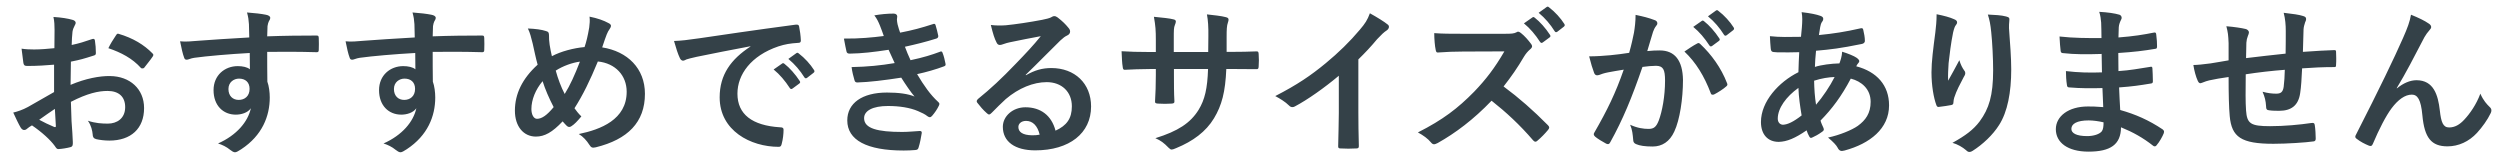 <svg width="562" height="36" viewBox="0 0 562 36" fill="none" xmlns="http://www.w3.org/2000/svg">
<path d="M12.229 10.832C12.229 9.644 12.264 8.276 12.264 6.728C12.264 5.792 12.229 4.748 12.012 3.812C13.812 3.92 15.325 4.172 16.297 4.46C16.729 4.568 17.017 4.82 17.017 5.144C17.017 5.288 16.945 5.468 16.8 5.72C16.549 6.188 16.369 6.656 16.297 7.124C16.189 8.06 16.152 8.96 16.116 10.112C17.701 9.788 19.177 9.32 20.724 8.78C21.049 8.672 21.3 8.744 21.337 9.104C21.48 10.004 21.552 10.976 21.552 11.912C21.552 12.272 21.445 12.38 21.084 12.488C18.709 13.244 18.096 13.424 15.937 13.856C15.9 15.584 15.9 17.348 15.864 19.076C19.248 17.636 22.416 17.06 24.721 17.096C29.184 17.132 32.389 19.976 32.389 24.296C32.389 28.904 29.436 31.604 24.576 31.604C23.532 31.604 22.381 31.46 21.625 31.28C21.049 31.136 20.832 30.776 20.832 30.2C20.761 29.408 20.509 28.184 19.753 27.14C21.48 27.716 22.921 27.788 24.253 27.788C26.268 27.788 28.14 26.636 28.14 24.08C28.14 21.74 26.701 20.444 24.18 20.444C22.128 20.444 19.645 20.984 15.937 22.892C15.973 24.404 16.009 25.628 16.081 27.212C16.189 28.796 16.369 31.064 16.369 31.892C16.369 32.396 16.441 32.936 15.829 33.08C15.037 33.296 13.884 33.476 13.165 33.512C12.768 33.548 12.624 33.26 12.3 32.792C11.329 31.46 9.457 29.732 7.189 28.184C6.793 28.4 6.361 28.688 6.037 28.976C5.856 29.156 5.604 29.228 5.425 29.228C5.136 29.228 4.848 29.012 4.633 28.652C4.237 28.004 3.517 26.492 2.977 25.304C3.913 25.088 5.101 24.692 6.288 24.044C7.837 23.18 9.528 22.208 12.156 20.696C12.156 18.644 12.156 16.592 12.156 14.54C10.357 14.684 8.521 14.828 6.109 14.828C5.497 14.828 5.316 14.612 5.245 14.072C5.136 13.388 4.992 12.2 4.848 10.94C5.785 11.084 6.721 11.12 7.657 11.12C9.168 11.12 10.716 10.976 12.229 10.832ZM12.336 24.476C11.329 25.16 10.104 25.988 8.809 26.924C9.816 27.464 11.04 28.076 12.193 28.544C12.48 28.616 12.588 28.58 12.553 28.256C12.48 27.32 12.409 25.664 12.336 24.476ZM24.36 10.832C24.828 9.86 25.404 8.924 26.017 8.024C26.268 7.628 26.377 7.52 26.628 7.592C29.941 8.564 32.389 10.076 34.261 11.984C34.404 12.128 34.477 12.236 34.477 12.344C34.477 12.452 34.404 12.56 34.333 12.704C33.864 13.424 32.928 14.54 32.389 15.26C32.281 15.404 31.776 15.44 31.669 15.26C29.761 13.136 27.241 11.804 24.36 10.832ZM56.034 8.42C55.998 7.304 55.998 6.404 55.962 5.432C55.89 4.388 55.818 3.884 55.53 2.804C57.15 2.912 58.878 3.128 59.742 3.308C60.354 3.416 60.75 3.668 60.75 3.992C60.75 4.28 60.642 4.46 60.426 4.82C60.318 5.036 60.21 5.396 60.138 5.864C60.102 6.332 60.102 6.8 60.066 8.168C63.954 8.024 67.662 7.988 71.118 7.988C71.55 7.988 71.622 8.06 71.658 8.528C71.694 9.428 71.694 10.364 71.658 11.264C71.658 11.66 71.478 11.768 71.046 11.732C67.302 11.624 63.81 11.624 60.066 11.66C60.066 13.856 60.066 16.16 60.102 18.356C60.462 19.328 60.642 20.732 60.642 21.92C60.642 26.096 58.95 30.452 54.234 33.548C53.622 33.944 53.154 34.232 52.83 34.232C52.506 34.232 52.11 33.98 51.75 33.692C50.922 33.008 49.95 32.54 49.014 32.252C53.226 30.38 55.746 27.356 56.394 24.332C55.674 25.376 54.198 25.772 53.01 25.772C50.166 25.772 48.006 23.72 48.006 20.264C48.006 16.916 50.526 14.864 53.442 14.864C54.522 14.864 55.602 15.08 56.178 15.584C56.178 14.324 56.142 13.1 56.142 11.912C51.606 12.164 46.53 12.596 43.686 12.992C42.894 13.1 42.318 13.424 41.994 13.424C41.634 13.424 41.49 13.28 41.382 12.92C41.094 12.2 40.77 10.76 40.482 9.284C41.814 9.428 42.966 9.284 44.874 9.14C47.07 8.96 51.714 8.672 56.034 8.42ZM53.73 17.672C52.614 17.672 51.354 18.428 51.354 20.012C51.354 21.596 52.362 22.46 53.658 22.46C54.99 22.46 56.106 21.632 56.106 19.976C56.106 18.5 55.17 17.672 53.73 17.672ZM93.236 8.42C93.2 7.304 93.2 6.404 93.164 5.432C93.092 4.388 93.02 3.884 92.732 2.804C94.352 2.912 96.08 3.128 96.944 3.308C97.556 3.416 97.952 3.668 97.952 3.992C97.952 4.28 97.844 4.46 97.628 4.82C97.52 5.036 97.412 5.396 97.34 5.864C97.304 6.332 97.304 6.8 97.268 8.168C101.156 8.024 104.864 7.988 108.32 7.988C108.752 7.988 108.824 8.06 108.86 8.528C108.896 9.428 108.896 10.364 108.86 11.264C108.86 11.66 108.68 11.768 108.248 11.732C104.504 11.624 101.012 11.624 97.268 11.66C97.268 13.856 97.268 16.16 97.304 18.356C97.664 19.328 97.844 20.732 97.844 21.92C97.844 26.096 96.152 30.452 91.436 33.548C90.824 33.944 90.356 34.232 90.032 34.232C89.708 34.232 89.312 33.98 88.952 33.692C88.124 33.008 87.152 32.54 86.216 32.252C90.428 30.38 92.948 27.356 93.596 24.332C92.876 25.376 91.4 25.772 90.212 25.772C87.368 25.772 85.208 23.72 85.208 20.264C85.208 16.916 87.728 14.864 90.644 14.864C91.724 14.864 92.804 15.08 93.38 15.584C93.38 14.324 93.344 13.1 93.344 11.912C88.808 12.164 83.732 12.596 80.888 12.992C80.096 13.1 79.52 13.424 79.196 13.424C78.836 13.424 78.692 13.28 78.584 12.92C78.296 12.2 77.972 10.76 77.684 9.284C79.016 9.428 80.168 9.284 82.076 9.14C84.272 8.96 88.916 8.672 93.236 8.42ZM90.932 17.672C89.816 17.672 88.556 18.428 88.556 20.012C88.556 21.596 89.564 22.46 90.86 22.46C92.192 22.46 93.308 21.632 93.308 19.976C93.308 18.5 92.372 17.672 90.932 17.672ZM131.41 10.58C131.806 9.428 132.13 8.096 132.454 6.188C132.562 5.396 132.634 4.532 132.526 3.74C134.326 4.1 135.73 4.604 136.774 5.18C137.17 5.36 137.35 5.576 137.35 5.828C137.35 6.008 137.242 6.224 137.098 6.44C136.774 6.908 136.594 7.232 136.378 7.772C136.162 8.348 135.838 9.212 135.37 10.652C141.058 11.552 144.982 15.368 144.982 21.092C144.982 27.5 141.094 31.352 133.93 33.116C133.138 33.296 132.886 33.188 132.454 32.504C131.914 31.64 131.086 30.704 130.114 30.128C135.01 29.12 140.878 26.888 140.878 20.624C140.878 16.988 138.358 14.216 134.398 13.82C132.634 18.104 131.05 21.344 129.142 24.332C129.538 24.872 130.006 25.52 130.69 26.168C129.754 27.284 129.142 27.932 128.458 28.364C128.314 28.472 128.134 28.544 127.954 28.544C127.774 28.544 127.63 28.472 127.45 28.328C127.162 28.04 126.874 27.752 126.478 27.284C124.138 29.768 122.41 30.704 120.466 30.704C117.73 30.704 115.75 28.472 115.75 24.872C115.75 21.128 117.406 17.672 120.862 14.54C120.466 13.172 120.106 11.372 119.746 9.788C119.386 8.384 119.17 7.412 118.666 6.404C120.394 6.476 121.762 6.656 122.734 6.98C123.31 7.124 123.418 7.376 123.418 8.024C123.418 8.6 123.418 9.14 123.562 10.076C123.742 11.12 123.85 11.768 124.066 12.632C126.082 11.552 128.962 10.796 131.41 10.58ZM124.93 15.872C125.398 17.6 126.154 19.652 126.946 21.128C128.17 19.148 129.214 16.844 130.366 13.856C128.674 14.072 126.55 14.828 124.93 15.872ZM121.978 18.248C120.394 20.12 119.458 22.424 119.458 24.512C119.458 25.736 119.962 26.708 120.718 26.708C121.798 26.708 122.95 25.916 124.462 24.08C123.418 22.064 122.554 20.084 121.978 18.248ZM168.692 10.472V10.4C164.3 11.228 160.448 11.984 156.596 12.776C155.228 13.1 154.868 13.172 154.328 13.352C154.076 13.46 153.824 13.64 153.536 13.64C153.284 13.64 152.996 13.424 152.852 13.1C152.384 12.128 151.988 10.868 151.52 9.212C153.356 9.14 154.436 8.996 157.244 8.6C161.672 7.952 169.592 6.764 178.88 5.54C179.42 5.468 179.6 5.684 179.636 5.936C179.816 6.764 179.996 8.096 180.032 9.104C180.032 9.536 179.816 9.644 179.348 9.644C177.656 9.752 176.504 9.932 174.956 10.436C168.836 12.524 165.776 16.736 165.776 21.056C165.776 25.7 169.088 28.22 175.352 28.616C175.928 28.616 176.144 28.76 176.144 29.156C176.144 30.092 176 31.352 175.748 32.252C175.64 32.792 175.496 33.008 175.064 33.008C168.728 33.008 161.78 29.372 161.78 21.884C161.78 16.772 164.336 13.316 168.692 10.472ZM173.912 15.62L175.82 14.288C176 14.144 176.144 14.18 176.36 14.36C177.476 15.224 178.772 16.664 179.78 18.212C179.924 18.428 179.924 18.608 179.672 18.788L178.16 19.904C177.908 20.084 177.728 20.048 177.548 19.796C176.468 18.14 175.316 16.772 173.912 15.62ZM177.224 13.244L179.024 11.948C179.24 11.804 179.348 11.84 179.564 12.02C180.896 13.028 182.192 14.468 182.984 15.728C183.128 15.944 183.164 16.16 182.876 16.376L181.436 17.492C181.148 17.708 180.968 17.6 180.824 17.384C179.852 15.836 178.7 14.468 177.224 13.244ZM198.676 8.096C198.388 7.268 198.172 6.656 197.812 5.756C197.488 4.964 197.164 4.244 196.552 3.452C197.992 3.2 199.468 3.056 200.908 3.056C201.412 3.056 201.7 3.344 201.7 3.704C201.7 3.92 201.628 4.172 201.628 4.388C201.628 4.712 201.7 5.072 201.772 5.468C202.024 6.404 202.132 6.728 202.348 7.34C205.156 6.8 207.136 6.26 209.692 5.432C210.016 5.288 210.196 5.324 210.304 5.612C210.52 6.296 210.772 7.304 210.916 8.024C210.988 8.384 210.736 8.6 210.484 8.672C208.072 9.428 205.876 9.968 203.428 10.508C203.752 11.408 204.22 12.524 204.688 13.532C207.604 12.92 209.512 12.308 211.24 11.66C211.6 11.48 211.78 11.552 211.888 11.876C212.212 12.704 212.356 13.388 212.536 14.252C212.608 14.576 212.608 14.756 212.248 14.9C210.448 15.584 208.18 16.232 206.164 16.664C207.712 19.256 209.116 21.272 210.88 22.892C211.24 23.216 211.24 23.36 211.06 23.756C210.664 24.584 210.16 25.304 209.584 25.988C209.368 26.24 209.224 26.348 209.008 26.348C208.864 26.348 208.72 26.276 208.504 26.132C207.928 25.664 207.208 25.34 206.38 24.98C204.544 24.188 202.168 23.828 199.612 23.828C196.228 23.828 194.248 24.872 194.248 26.564C194.248 28.904 197.308 29.66 202.816 29.66C204.148 29.66 205.48 29.516 206.776 29.444C207.136 29.444 207.244 29.624 207.208 29.912C207.064 30.812 206.812 32.216 206.488 33.188C206.38 33.548 206.236 33.692 205.732 33.728C204.904 33.8 204.04 33.836 203.14 33.836C194.86 33.836 190.468 31.496 190.468 27.068C190.468 23.216 193.78 20.804 199.396 20.804C202.024 20.804 204.148 21.092 205.588 21.704C204.76 20.732 203.572 19.004 202.6 17.456C198.892 18.032 195.364 18.464 192.736 18.536C192.34 18.536 192.196 18.392 192.088 18.032C191.872 17.312 191.548 16.088 191.44 15.08C195.04 15.008 197.92 14.72 201.124 14.18C200.764 13.424 200.224 12.2 199.756 11.192C196.444 11.696 193.78 12.02 191.008 12.056C190.576 12.056 190.36 11.912 190.288 11.552C190.18 11.156 189.928 9.824 189.712 8.672C193.24 8.708 196.12 8.42 198.676 8.096ZM230.586 16.808L230.622 16.916C232.638 15.764 234.33 15.296 236.346 15.296C241.602 15.296 245.274 18.752 245.274 23.936C245.274 29.948 240.414 33.8 232.71 33.8C228.174 33.8 225.438 31.856 225.438 28.508C225.438 26.096 227.706 24.116 230.514 24.116C233.898 24.116 236.382 25.916 237.282 29.372C239.802 28.22 240.954 26.636 240.954 23.9C240.954 20.624 238.65 18.464 235.302 18.464C232.314 18.464 229.002 19.796 226.086 22.28C225.042 23.216 224.034 24.26 222.954 25.34C222.702 25.592 222.522 25.736 222.342 25.736C222.198 25.736 222.018 25.628 221.802 25.412C221.046 24.764 220.254 23.828 219.678 23.072C219.462 22.784 219.57 22.532 219.858 22.244C222.666 19.976 225.15 17.672 228.39 14.288C230.622 11.984 232.314 10.184 233.97 8.132C231.81 8.528 229.254 9.032 227.022 9.5C226.554 9.608 226.086 9.716 225.51 9.932C225.33 10.004 224.97 10.112 224.79 10.112C224.43 10.112 224.178 9.932 223.998 9.5C223.566 8.672 223.242 7.664 222.738 5.612C223.818 5.756 225.006 5.756 226.086 5.684C228.282 5.468 231.45 5 234.258 4.46C235.158 4.28 235.878 4.1 236.238 3.92C236.418 3.812 236.742 3.632 236.922 3.632C237.246 3.596 237.498 3.74 237.75 3.92C238.83 4.748 239.55 5.468 240.162 6.224C240.45 6.548 240.558 6.8 240.558 7.088C240.558 7.448 240.342 7.772 239.946 7.952C239.334 8.24 239.046 8.492 238.362 9.104C235.734 11.66 233.322 14.18 230.586 16.808ZM233.718 30.272C233.25 28.292 232.17 27.176 230.658 27.176C229.614 27.176 228.93 27.788 228.93 28.544C228.93 29.66 229.866 30.38 232.026 30.416C232.674 30.416 233.178 30.38 233.718 30.272ZM275.745 11.66H277.005C278.769 11.66 280.785 11.624 282.441 11.552C282.873 11.516 282.909 11.732 282.945 12.128C283.017 13.028 283.017 14.072 282.945 14.972C282.909 15.44 282.837 15.584 282.333 15.548C281.109 15.548 278.913 15.512 277.149 15.512H275.673C275.457 20.66 274.665 23.684 272.901 26.6C271.101 29.588 268.185 31.748 264.405 33.296C263.901 33.512 263.613 33.62 263.397 33.62C263.181 33.62 263.001 33.512 262.713 33.224C261.633 32.108 260.949 31.604 259.725 31.064C264.837 29.48 267.609 27.644 269.445 24.692C270.849 22.388 271.425 19.904 271.569 15.512H263.901V16.808C263.901 18.932 263.901 20.876 264.009 22.784C264.045 23.18 263.793 23.252 263.397 23.288C262.461 23.36 261.273 23.36 260.301 23.288C259.833 23.252 259.617 23.18 259.653 22.784C259.761 20.912 259.833 19.148 259.833 16.88V15.512H258.753C256.809 15.512 253.929 15.62 252.813 15.692C252.525 15.692 252.417 15.476 252.381 15.008C252.237 14.252 252.201 12.992 252.129 11.516C253.641 11.624 255.981 11.696 258.753 11.696H259.833V9.068C259.833 6.764 259.761 5.864 259.401 3.776C261.273 3.956 263.037 4.136 263.793 4.352C264.189 4.424 264.333 4.604 264.333 4.856C264.333 5.072 264.225 5.324 264.117 5.612C263.865 6.26 263.865 6.62 263.865 9.068V11.696H271.605L271.641 8.168C271.677 6.152 271.569 4.496 271.317 3.236C272.685 3.38 274.665 3.596 275.529 3.848C276.033 3.956 276.177 4.136 276.177 4.424C276.177 4.568 276.141 4.784 276.033 5.072C275.781 5.756 275.745 6.692 275.745 8.24V11.66ZM305.359 13.352V25.268C305.359 27.752 305.395 29.876 305.467 32.756C305.503 33.224 305.323 33.368 304.927 33.368C303.775 33.44 302.479 33.44 301.327 33.368C300.931 33.368 300.787 33.224 300.823 32.792C300.859 30.2 300.967 27.86 300.967 25.412V17.024C297.799 19.688 293.947 22.424 291.067 23.936C290.887 24.044 290.707 24.08 290.527 24.08C290.239 24.08 290.023 23.972 289.771 23.72C288.943 22.892 287.755 22.172 286.675 21.596C291.643 19.04 294.703 16.952 298.015 14.216C300.859 11.876 303.451 9.356 305.683 6.692C306.907 5.252 307.375 4.532 307.951 2.984C309.571 3.884 311.155 4.856 311.947 5.504C312.163 5.648 312.235 5.864 312.235 6.044C312.235 6.332 312.019 6.656 311.731 6.836C311.119 7.232 310.543 7.772 309.571 8.816C308.167 10.508 306.835 11.912 305.359 13.352ZM328.5 7.592H338.4C339.696 7.592 340.344 7.556 340.884 7.268C341.028 7.16 341.136 7.124 341.28 7.124C341.496 7.124 341.676 7.268 341.892 7.412C342.72 8.06 343.548 8.996 344.232 9.932C344.34 10.112 344.412 10.256 344.412 10.4C344.412 10.616 344.268 10.868 343.944 11.12C343.476 11.516 343.008 12.056 342.612 12.704C341.136 15.224 339.732 17.24 338.004 19.436C341.46 21.992 344.664 24.8 347.976 28.148C348.156 28.328 348.264 28.508 348.264 28.652C348.264 28.796 348.192 28.976 348.012 29.192C347.328 30.02 346.5 30.884 345.6 31.64C345.456 31.784 345.312 31.856 345.168 31.856C344.988 31.856 344.844 31.748 344.664 31.568C341.64 28.04 338.544 25.196 335.304 22.64C331.236 26.888 327.132 29.948 323.208 32.144C322.884 32.288 322.632 32.432 322.38 32.432C322.164 32.432 321.948 32.324 321.768 32.108C320.976 31.136 319.932 30.416 318.744 29.768C324.36 26.924 327.708 24.368 331.416 20.588C334.008 17.888 335.988 15.332 338.184 11.552L328.896 11.588C327.024 11.588 325.152 11.66 323.208 11.804C322.92 11.84 322.812 11.588 322.74 11.192C322.56 10.436 322.416 8.708 322.416 7.448C324.36 7.592 326.16 7.592 328.5 7.592ZM342.576 5.252L344.484 3.92C344.664 3.776 344.808 3.812 345.024 3.992C346.14 4.856 347.436 6.296 348.444 7.844C348.588 8.06 348.588 8.24 348.336 8.42L346.824 9.536C346.572 9.716 346.392 9.68 346.212 9.428C345.132 7.772 343.98 6.404 342.576 5.252ZM345.888 2.876L347.688 1.58C347.904 1.436 348.012 1.472 348.228 1.652C349.56 2.66 350.856 4.1 351.648 5.36C351.792 5.576 351.828 5.792 351.54 6.008L350.1 7.124C349.812 7.34 349.632 7.232 349.488 7.016C348.516 5.468 347.364 4.1 345.888 2.876ZM380.639 6.044L382.547 4.712C382.727 4.568 382.871 4.604 383.087 4.784C384.203 5.648 385.499 7.088 386.507 8.636C386.651 8.852 386.651 9.032 386.399 9.212L384.887 10.328C384.635 10.508 384.455 10.472 384.275 10.22C383.195 8.564 382.043 7.196 380.639 6.044ZM383.951 3.668L385.751 2.372C385.967 2.228 386.075 2.264 386.291 2.444C387.623 3.452 388.919 4.892 389.711 6.152C389.855 6.368 389.891 6.584 389.603 6.8L388.163 7.916C387.875 8.132 387.695 8.024 387.551 7.808C386.579 6.26 385.427 4.892 383.951 3.668ZM366.239 11.876C366.815 9.824 367.067 8.564 367.319 7.34C367.499 6.26 367.679 4.856 367.679 3.344C369.551 3.74 370.559 3.992 371.999 4.532C372.359 4.64 372.575 4.928 372.575 5.252C372.575 5.432 372.503 5.612 372.323 5.792C371.963 6.26 371.783 6.656 371.603 7.16C371.135 8.636 370.775 9.968 370.307 11.48C371.279 11.372 372.359 11.336 373.115 11.336C376.499 11.336 378.263 13.604 378.335 17.96C378.335 22.208 377.615 26.96 376.391 29.552C375.347 31.856 373.619 32.936 371.531 32.936C369.803 32.936 368.579 32.756 367.787 32.396C367.355 32.216 367.139 31.928 367.139 31.388C367.031 30.236 366.959 29.228 366.455 28.04C368.075 28.796 369.479 28.976 370.595 28.976C371.783 28.976 372.323 28.544 372.899 27.068C373.655 25.052 374.303 21.632 374.303 18.14C374.303 15.584 373.871 14.828 372.287 14.792C371.423 14.792 370.271 14.9 369.227 15.044C366.851 21.956 364.799 26.924 361.991 31.964C361.775 32.432 361.487 32.504 361.055 32.288C360.407 31.964 359.003 31.1 358.571 30.704C358.391 30.524 358.283 30.38 358.283 30.164C358.283 30.056 358.319 29.912 358.427 29.768C361.307 24.764 363.179 20.948 365.015 15.656C363.611 15.872 362.459 16.088 361.487 16.268C360.551 16.448 359.975 16.664 359.507 16.844C359.003 17.024 358.571 16.952 358.355 16.376C358.031 15.548 357.635 14.252 357.239 12.668C358.823 12.668 360.407 12.56 361.991 12.416C363.503 12.272 364.835 12.092 366.239 11.876ZM378.659 11.588C379.559 10.976 380.603 10.256 381.575 9.752C381.827 9.608 382.007 9.68 382.259 9.932C384.707 12.236 386.903 15.224 388.235 18.68C388.379 19.004 388.343 19.184 388.091 19.4C387.479 19.976 386.111 20.84 385.391 21.2C385.031 21.38 384.671 21.344 384.563 20.912C383.123 17.132 381.251 14.036 378.659 11.588ZM405.005 2.732C407.093 2.984 408.317 3.236 409.217 3.56C409.649 3.704 409.865 3.92 409.865 4.208C409.865 4.46 409.829 4.604 409.685 4.784C409.361 5.18 409.253 5.684 409.181 6.08C409.073 6.728 409.001 7.268 408.893 7.88C412.205 7.556 414.761 7.16 418.253 6.368C418.685 6.26 418.793 6.404 418.865 6.728C419.045 7.484 419.225 8.384 419.225 9.176C419.225 9.644 418.865 9.824 418.469 9.896C413.717 10.868 411.521 11.12 408.245 11.408C408.101 12.92 408.029 13.784 407.993 15.044C409.397 14.576 411.737 14.288 413.501 14.252C413.717 13.676 414.077 12.632 414.113 11.624C415.409 12.02 416.813 12.596 417.317 12.956C417.749 13.244 417.965 13.532 417.965 13.748C417.965 13.892 417.893 14.036 417.749 14.18C417.569 14.36 417.461 14.576 417.281 14.9C421.925 16.124 424.661 19.184 424.661 23.684C424.661 28.904 420.377 32.288 414.653 33.836C413.861 34.052 413.465 33.944 413.069 33.152C412.817 32.648 412.097 31.892 410.945 30.92C413.537 30.38 416.309 29.228 417.641 28.292C419.369 27.032 420.521 25.484 420.521 22.892C420.521 20.012 418.469 18.284 416.057 17.672C413.969 21.632 411.845 24.476 409.253 27.104C409.433 27.752 409.649 28.148 409.901 28.724C410.117 29.192 409.973 29.372 409.613 29.624C408.785 30.236 407.957 30.668 407.453 30.884C407.093 31.064 406.949 31.064 406.733 30.704C406.481 30.272 406.301 29.84 406.121 29.3C403.565 31.064 401.693 31.856 399.857 31.892C397.409 31.892 395.861 30.236 395.861 27.428C395.861 22.82 399.857 18.428 404.285 16.232C404.321 14.684 404.393 13.1 404.465 11.732C402.341 11.804 401.369 11.768 400.757 11.768C399.713 11.768 399.137 11.768 398.705 11.696C398.309 11.66 398.093 11.48 398.057 10.868C397.949 10.076 397.949 9.14 397.877 8.132C400.181 8.384 402.161 8.312 404.861 8.276C405.005 6.98 405.149 5.36 405.149 4.352C405.149 3.812 405.113 3.308 405.005 2.732ZM408.245 23.54C409.721 21.848 411.413 19.328 412.421 17.312C411.125 17.348 409.469 17.6 407.813 18.14C407.849 20.012 407.957 21.704 408.245 23.54ZM404.285 19.76C401.513 21.74 399.641 24.332 399.641 26.672C399.641 27.536 400.181 28.04 400.829 28.04C401.837 28.004 403.169 27.392 405.005 25.952C404.645 23.792 404.357 21.848 404.285 19.76ZM435.349 3.2C436.969 3.524 438.337 3.884 439.273 4.316C439.741 4.496 439.957 4.712 439.957 5.036C439.957 5.252 439.885 5.396 439.705 5.612C439.453 5.9 439.273 6.404 439.057 7.304C438.553 9.752 438.265 12.308 438.049 14.18C437.977 15.476 437.869 16.844 437.941 18.14C438.733 16.736 439.489 15.368 440.461 13.532C440.785 14.612 441.145 15.26 441.577 15.872C441.757 16.088 441.793 16.268 441.793 16.448C441.793 16.736 441.649 17.024 441.433 17.348C440.641 18.86 439.813 20.372 439.309 21.956C439.201 22.28 439.165 22.604 439.129 23.036C439.129 23.396 438.985 23.54 438.661 23.612C438.229 23.72 436.681 23.936 435.781 24.044C435.529 24.08 435.349 23.828 435.277 23.576C434.701 22.028 434.197 19.256 434.197 16.268C434.197 13.856 434.593 10.904 435.061 7.304C435.205 6.044 435.349 4.82 435.349 3.2ZM446.869 3.272C448.453 3.344 449.929 3.416 450.973 3.704C451.693 3.884 451.765 4.064 451.693 4.676C451.621 5.18 451.621 5.828 451.621 6.332C451.873 9.752 452.125 13.028 452.125 15.62C452.125 20.732 451.297 25.16 449.389 28.112C447.985 30.344 445.717 32.468 443.449 33.908C443.197 34.088 442.945 34.16 442.729 34.16C442.477 34.16 442.261 34.052 441.973 33.764C441.181 33.08 440.065 32.432 438.913 32.108C441.829 30.488 443.593 29.192 445.033 27.284C447.121 24.44 448.057 21.488 448.057 15.8C448.057 13.244 447.877 9.5 447.625 7.196C447.445 5.432 447.265 4.532 446.869 3.272ZM472.808 24.08C472.736 22.496 472.664 21.02 472.628 19.796C470.144 19.868 467.696 19.868 465.212 19.652C464.816 19.652 464.672 19.508 464.636 19.04C464.492 18.248 464.42 16.808 464.42 15.98C467.084 16.304 469.82 16.376 472.52 16.268C472.484 14.9 472.484 13.496 472.448 12.128C468.992 12.236 466.4 12.236 463.844 11.948C463.448 11.948 463.268 11.804 463.232 11.444C463.124 10.544 463.052 9.68 462.98 8.204C466.112 8.564 469.244 8.564 472.412 8.564C472.412 7.232 472.376 6.296 472.34 5.072C472.268 4.244 472.196 3.596 471.908 2.66C473.816 2.768 475.364 2.984 476.444 3.308C476.876 3.452 477.092 3.956 476.84 4.388C476.588 4.892 476.336 5.504 476.3 6.116C476.264 6.836 476.264 7.34 476.228 8.42C479.576 8.168 481.988 7.772 484.112 7.34C484.544 7.232 484.688 7.34 484.724 7.772C484.868 8.78 484.904 9.752 484.904 10.4C484.904 10.868 484.796 10.94 484.508 10.976C481.952 11.408 479.648 11.696 476.192 11.912C476.192 13.352 476.228 14.684 476.228 15.98C478.964 15.8 480.692 15.44 483.284 15.044C483.716 14.936 483.824 15.008 483.86 15.332C483.896 16.016 483.968 17.204 483.968 18.284C483.968 18.644 483.824 18.752 483.428 18.788C481.052 19.184 479.396 19.436 476.372 19.652C476.444 21.308 476.516 23.072 476.624 24.728C480.08 25.7 483.032 26.996 486.164 29.084C486.524 29.408 486.524 29.516 486.416 29.948C486.164 30.632 485.408 31.964 484.832 32.612C484.688 32.828 484.544 32.9 484.364 32.9C484.256 32.9 484.112 32.864 483.968 32.72C481.772 30.992 479.54 29.732 476.804 28.616C476.768 32.504 474.428 34.088 469.496 34.088C464.816 34.088 462.152 32.036 462.152 29.048C462.152 26.132 464.996 23.936 469.352 23.936C470.252 23.936 471.116 23.936 472.808 24.08ZM472.88 27.5C471.836 27.248 470.54 27.068 469.532 27.068C466.904 27.068 465.644 27.824 465.644 28.976C465.644 29.912 466.724 30.596 469.208 30.596C470.648 30.596 471.98 30.164 472.484 29.516C472.772 29.12 472.88 28.508 472.88 27.5ZM513.805 12.056C513.841 10.256 513.841 8.312 513.841 6.98C513.841 5.612 513.733 4.244 513.373 2.876C515.569 3.128 516.829 3.308 517.729 3.596C518.233 3.74 518.413 3.92 518.413 4.28C518.413 4.568 518.269 4.856 518.197 5C518.017 5.576 517.873 6.008 517.837 6.62C517.765 8.564 517.729 9.968 517.693 11.66C520.609 11.444 522.769 11.336 524.713 11.264C525.001 11.264 525.145 11.3 525.145 11.624C525.181 12.596 525.217 13.604 525.145 14.576C525.145 15.044 525.073 15.08 524.677 15.08C522.301 15.08 519.889 15.188 517.513 15.368C517.405 17.744 517.297 19.508 517.081 20.912C516.685 23.72 515.065 24.908 512.365 24.908C511.717 24.908 510.889 24.908 510.133 24.8C509.557 24.764 509.413 24.512 509.413 23.864C509.341 22.676 509.125 21.776 508.621 20.624C509.809 20.948 510.781 21.056 511.681 21.056C512.653 21.056 513.193 20.768 513.373 19.508C513.517 18.392 513.589 17.096 513.625 15.692C510.745 15.908 507.613 16.268 504.841 16.7C504.805 20.624 504.769 22.784 504.913 24.836C505.129 27.788 505.921 28.364 510.313 28.364C513.517 28.364 516.973 28.04 519.637 27.644C520.177 27.608 520.285 27.68 520.357 28.112C520.501 28.868 520.573 30.452 520.573 31.136C520.573 31.568 520.429 31.748 520.105 31.784C518.449 32.036 513.985 32.324 511.069 32.324C503.797 32.324 501.673 30.812 501.241 26.096C501.061 24.152 500.989 21.128 500.989 17.312C499.153 17.564 498.001 17.78 496.633 18.068C496.237 18.176 495.661 18.32 495.013 18.608C494.545 18.824 494.293 18.68 494.077 18.212C493.645 17.312 493.249 15.836 493.069 14.612C493.825 14.612 495.373 14.468 496.921 14.252C497.929 14.108 499.657 13.784 500.989 13.568C500.989 12.272 500.989 11.012 500.989 9.716C500.917 7.88 500.845 7.304 500.485 5.9C502.285 6.044 503.905 6.296 504.805 6.512C505.201 6.584 505.561 6.944 505.561 7.268C505.561 7.52 505.453 7.772 505.345 8.024C505.129 8.564 505.021 9.032 504.985 9.608C504.949 10.472 504.949 11.84 504.913 13.064C507.397 12.74 511.213 12.344 513.805 12.056ZM538.789 19.796L538.825 19.868C540.265 18.68 541.813 18.032 543.217 18.032C547.105 18.032 548.077 21.38 548.473 24.836C548.761 27.464 549.193 28.652 550.561 28.652C551.857 28.652 552.937 28.004 553.945 26.924C555.205 25.592 556.681 23.504 557.581 21.056C558.301 22.676 559.021 23.396 559.669 24.044C559.957 24.296 560.065 24.548 560.065 24.8C560.065 25.016 560.029 25.196 559.921 25.412C559.201 26.924 558.013 28.58 556.825 29.876C555.025 31.82 552.685 32.9 550.201 32.9C546.565 32.9 545.017 30.992 544.549 25.916C544.225 22.316 543.433 21.272 542.173 21.272C540.625 21.272 539.077 22.424 537.637 24.332C536.341 26.06 534.829 29.012 533.425 32.324C533.209 32.828 533.029 32.9 532.561 32.756C531.589 32.36 530.617 31.856 529.789 31.208C529.573 31.064 529.465 30.884 529.465 30.74C529.465 30.596 529.537 30.416 529.645 30.236C534.901 19.94 538.213 13.064 540.193 8.564C541.237 6.188 541.705 4.928 541.993 3.308C543.685 3.992 545.053 4.64 546.025 5.324C546.349 5.54 546.529 5.792 546.529 6.08C546.529 6.296 546.385 6.548 546.133 6.8C545.701 7.268 545.341 7.808 545.017 8.348C542.713 12.776 540.769 16.556 538.789 19.796Z" fill="#344148"/>
</svg>
